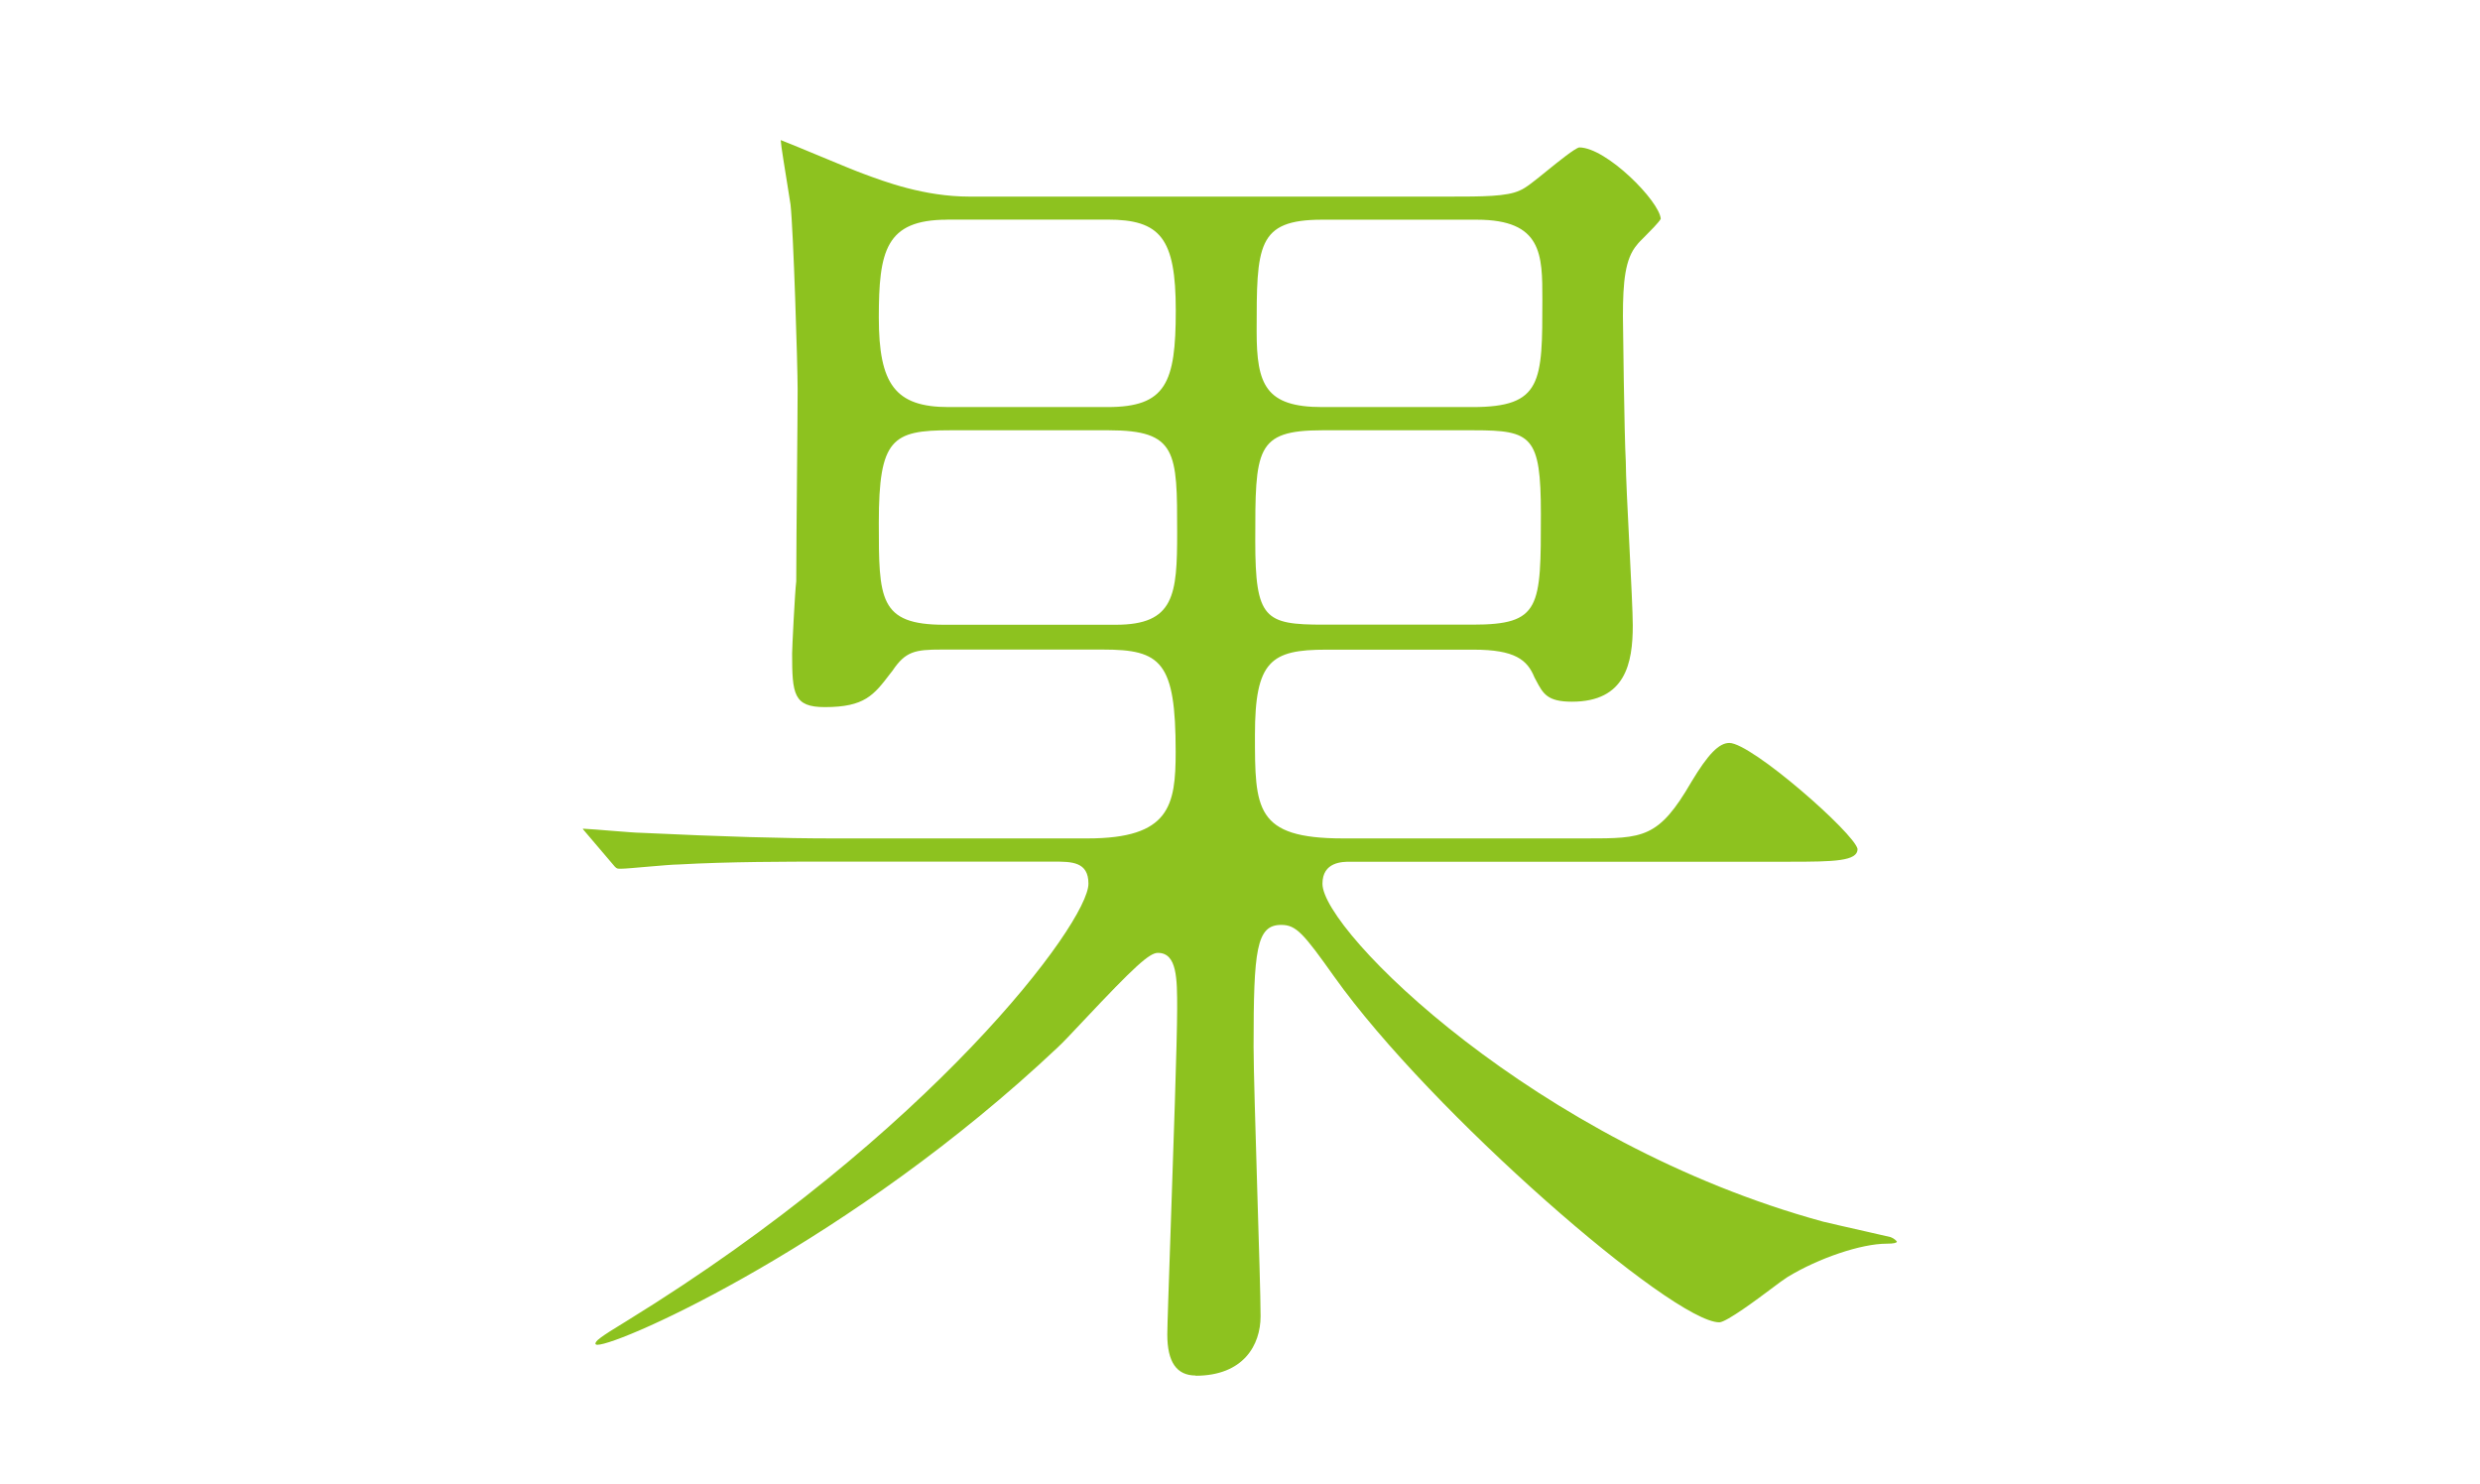 <?xml version="1.0" encoding="utf-8"?>
<svg height="140px" id="_レイヤー_2" viewBox="0 0 234 140" width="234px" xmlns="http://www.w3.org/2000/svg">
 <defs>
  <style>
   .cls-1{fill:none;}.cls-2{fill:#8dc21f;}
  </style>
 </defs>
 <g id="txt">
  <path class="cls-2" d="M112.83,129.79c-1.81,0-2.69-1.27-2.69-3.88,0-.7.14-4.75.3-9.45.26-7.7.63-18.25.63-21.29,0-2.82,0-5.26-1.82-5.26-.8,0-2.23,1.31-6.98,6.36-1.09,1.16-2.02,2.15-2.46,2.55-19.39,18.3-41.22,28.07-43.45,28.07-.14,0-.17-.07-.18-.08,0-.27.25-.53,3.02-2.21,28.55-17.58,43.5-37.51,43.5-41.22,0-2.08-1.59-2.08-3.27-2.08h-21.47c-3.65,0-9.16,0-13.95.27h0c-.48,0-1.72.11-2.91.21-1.04.09-2.13.19-2.48.19-.4,0-.41,0-.62-.21l-2.97-3.49s-.03-.05-.04-.08c.62.03,1.72.12,2.71.2,1.27.1,2.36.19,2.77.19,7.91.37,13.34.53,18.16.53h23.99c7.75,0,8.31-3.09,8.31-8.18,0-8.5-1.38-9.64-6.85-9.64h-15.24c-2.49,0-3.4.16-4.63,2l-.19.24c-1.57,2.06-2.43,3.19-6.19,3.19-2.95,0-3.09-1.22-3.09-5.07,0-.48.26-5.76.39-6.81v-.04s0-.04,0-.04c0-2.1.04-6.07.07-9.91.03-3.4.06-6.61.06-8.12,0-2.27-.4-15.02-.67-17.43-.04-.31-.15-.98-.28-1.77-.22-1.37-.64-3.92-.64-4.25v-.06c.73.28,2.37.96,3.74,1.53,1.73.72,3.37,1.4,4.04,1.64,2.01.75,5.75,2.16,10.02,2.16h45.32c3.02,0,5.41,0,6.61-.58.54-.21,1.37-.88,2.67-1.94.94-.76,2.52-2.04,2.94-2.12,2.55,0,7.57,5.06,7.69,6.74-.17.33-1.04,1.2-1.46,1.62s-.66.66-.79.84c-1.11,1.29-1.32,3.45-1.32,6.75,0,.4.13,11.3.27,13.68,0,1.19.17,4.62.34,7.94.16,3.16.32,6.44.32,7.53,0,3.56-.68,7.2-5.74,7.2-2.32,0-2.72-.75-3.38-2l-.16-.3c-.67-1.65-1.84-2.61-5.73-2.61h-13.92c-5.21,0-6.72,1.06-6.72,8.04s0,9.77,8.31,9.77h22.93c5.4,0,6.85,0,9.95-5.35,1.56-2.6,2.6-3.66,3.57-3.66,2.1,0,11.82,8.54,12.1,10.01,0,1.15-2.2,1.2-6.4,1.2h-41.48c-.71,0-2.61,0-2.61,2.08,0,4.45,20.13,24.47,47.24,31.88.64.16,2.56.59,4.1.94,1.11.25,2.05.46,2.27.52.31.11.59.37.59.45-.05.08-.23.17-.97.17-2.38,0-6.4,1.35-9.34,3.14-.32.2-.88.61-1.58,1.14-1.25.94-4.18,3.12-4.86,3.14-4.41,0-27.23-19.81-36.33-32.6-2.91-4.1-3.6-4.9-5.01-4.9-2.35,0-2.61,2.33-2.61,11.49,0,2.12.18,7.8.34,13.3.16,5.32.32,10.34.32,12.14,0,2.71-1.61,5.61-6.14,5.61ZM124.76,40.6c-6.32,0-6.32,1.8-6.32,10.43,0,7.38.89,7.91,6.45,7.91h14.05c6.45,0,6.45-1.59,6.45-10.43,0-7.38-.87-7.91-6.32-7.91h-14.31ZM89.64,40.6c-5.45,0-6.72.8-6.72,8.71,0,7.21,0,9.64,6.19,9.64h16.17c5.55,0,5.79-2.83,5.79-8.71,0-7.59,0-9.64-6.45-9.64h-14.98ZM124.76,20.73c-6.19,0-6.19,2.45-6.19,10.56,0,5.02.86,7.12,6.19,7.12h14.18c6.59,0,6.59-2.36,6.59-10.17,0-4.2,0-7.51-6.19-7.51h-14.58ZM89.37,20.73c-5.82,0-6.45,2.96-6.45,9.24s1.54,8.44,6.59,8.44h14.98c5.52,0,6.45-2.27,6.45-9.11s-1.45-8.58-6.45-8.58h-15.11Z"/>
  <rect class="cls-1" height="140" width="234"/>
 </g>
</svg>
